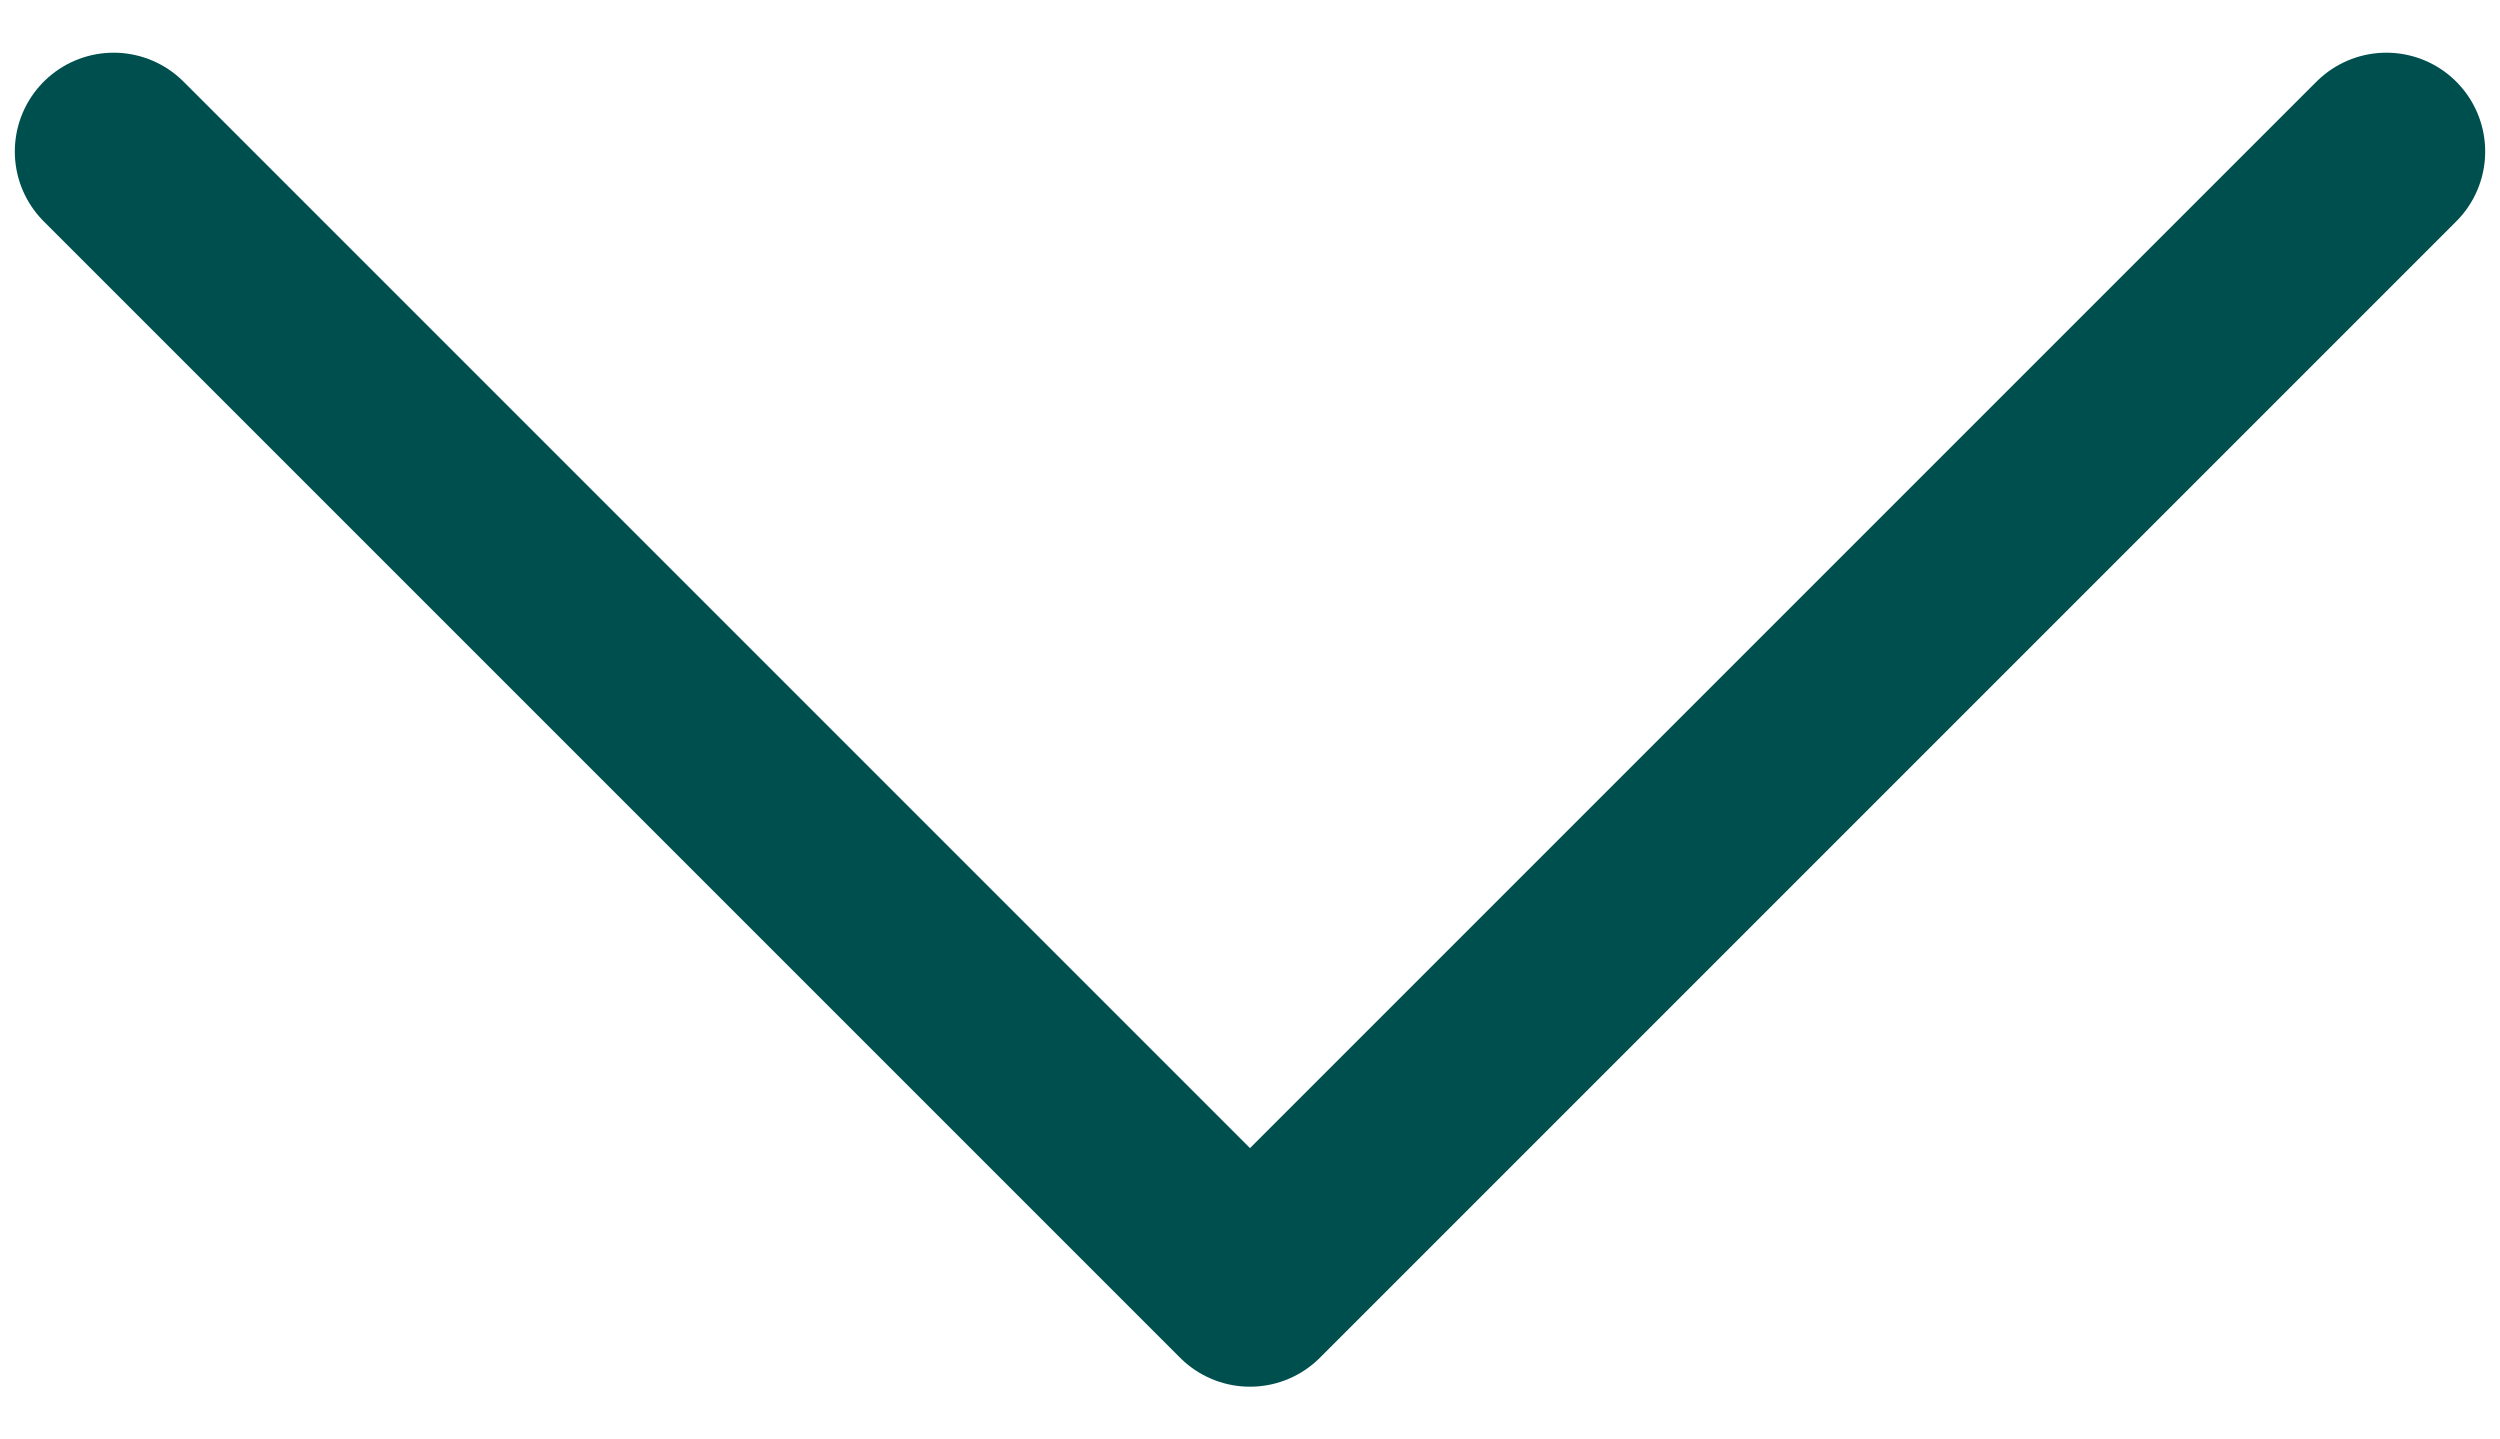 <svg width="33" height="19" viewBox="0 0 33 19" fill="none" xmlns="http://www.w3.org/2000/svg">
  <path d="M1.5 17L16.5 2L31.5 17" stroke="#004F4F" stroke-width="2.609" stroke-linecap="round" stroke-linejoin="round" 
        transform="scale(1, -1) translate(0, -19)"/>
</svg>
